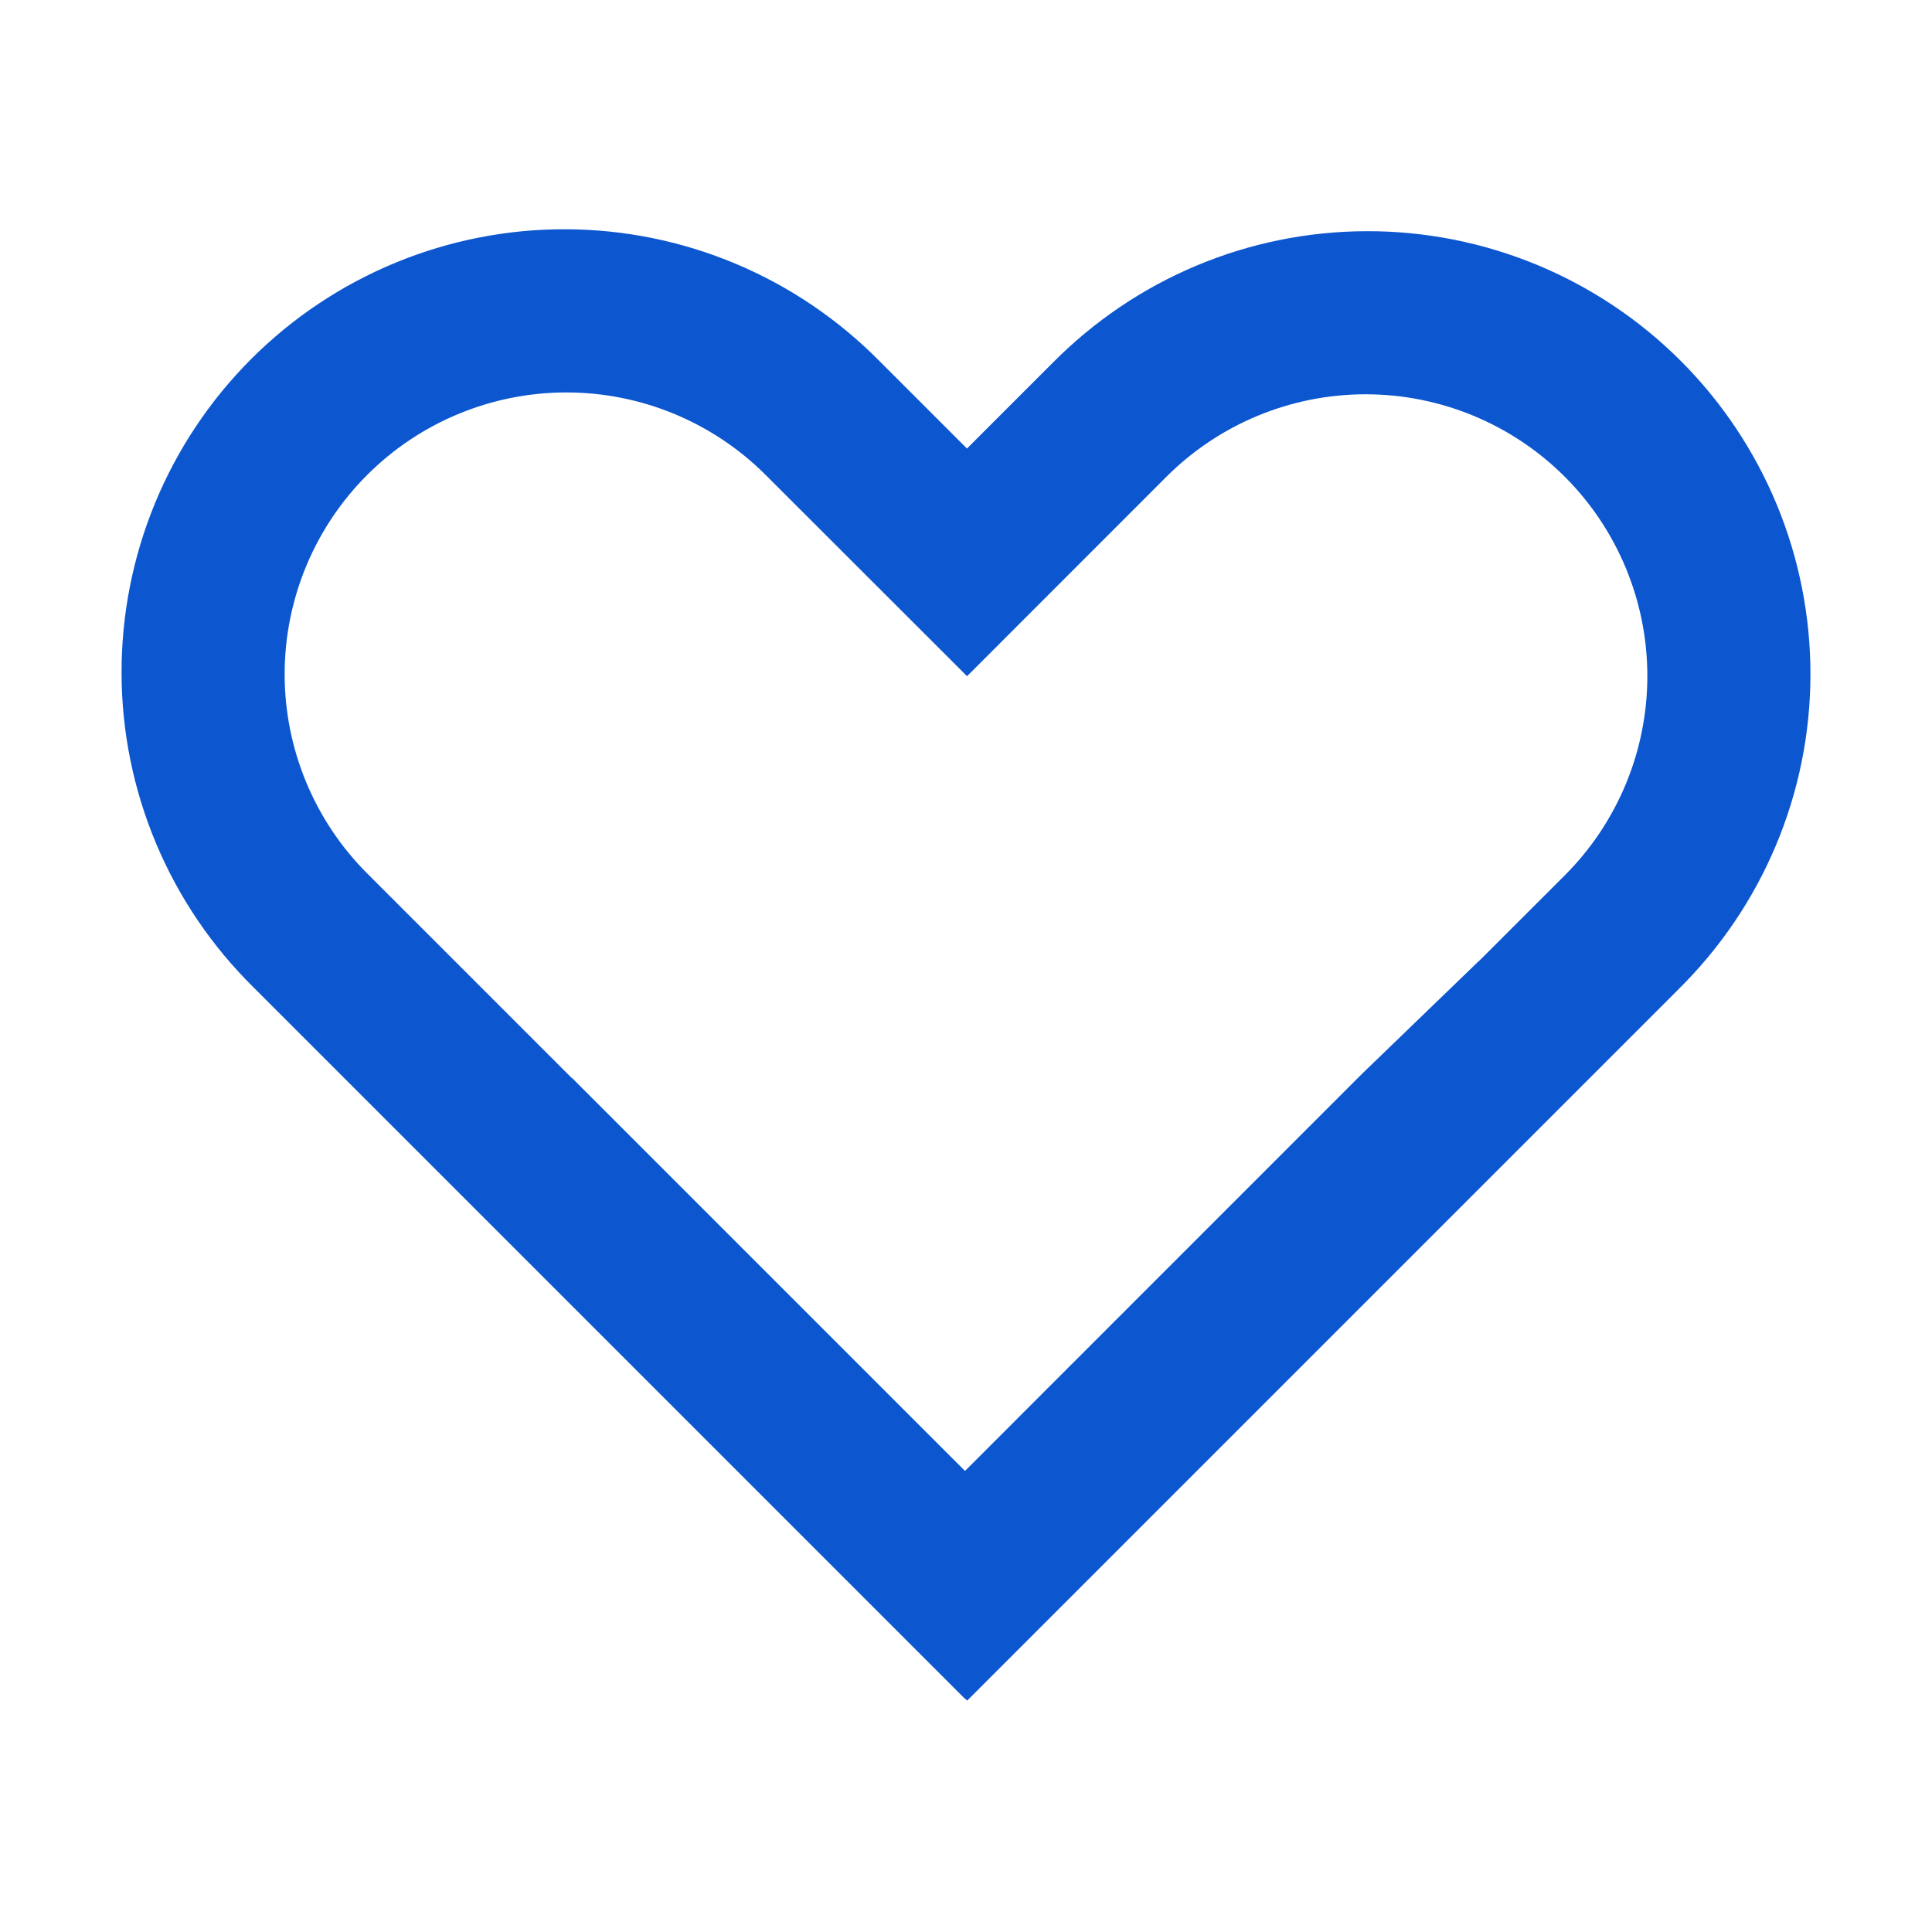 <svg width="24" height="24" viewBox="0 0 24 24" fill="none" xmlns="http://www.w3.org/2000/svg">
<path fill-rule="evenodd" clip-rule="evenodd" d="M12.012 5.572L10.925 4.485C10.415 3.969 9.809 3.558 9.14 3.277C8.471 2.996 7.754 2.85 7.028 2.848C6.303 2.845 5.584 2.987 4.914 3.263C4.243 3.54 3.634 3.946 3.121 4.459C2.608 4.972 2.202 5.581 1.925 6.252C1.649 6.922 1.508 7.641 1.51 8.366C1.512 9.092 1.658 9.809 1.939 10.478C2.22 11.147 2.631 11.754 3.147 12.263L11.986 21.102L11.988 21.1L12.014 21.126L20.853 12.287C21.369 11.777 21.78 11.171 22.061 10.502C22.342 9.833 22.488 9.116 22.49 8.39C22.492 7.665 22.351 6.946 22.075 6.276C21.798 5.605 21.392 4.996 20.879 4.483C20.366 3.97 19.757 3.564 19.086 3.287C18.416 3.011 17.697 2.869 16.972 2.872C16.246 2.874 15.528 3.02 14.86 3.301C14.191 3.582 13.585 3.993 13.075 4.509L12.012 5.572ZM11.988 18.272L16.924 13.335L18.374 11.935H18.376L19.439 10.873C20.095 10.217 20.464 9.326 20.464 8.398C20.464 7.47 20.095 6.579 19.439 5.923C18.783 5.267 17.892 4.898 16.964 4.898C16.036 4.898 15.145 5.267 14.489 5.923L12.013 8.4L12.006 8.393L9.511 5.9C8.855 5.244 7.964 4.875 7.036 4.875C6.108 4.875 5.217 5.244 4.561 5.9C3.905 6.556 3.536 7.447 3.536 8.375C3.536 9.303 3.905 10.194 4.561 10.85L7.101 13.39L7.102 13.387L11.988 18.273V18.272Z" fill="#0C57CF"/>
</svg>
